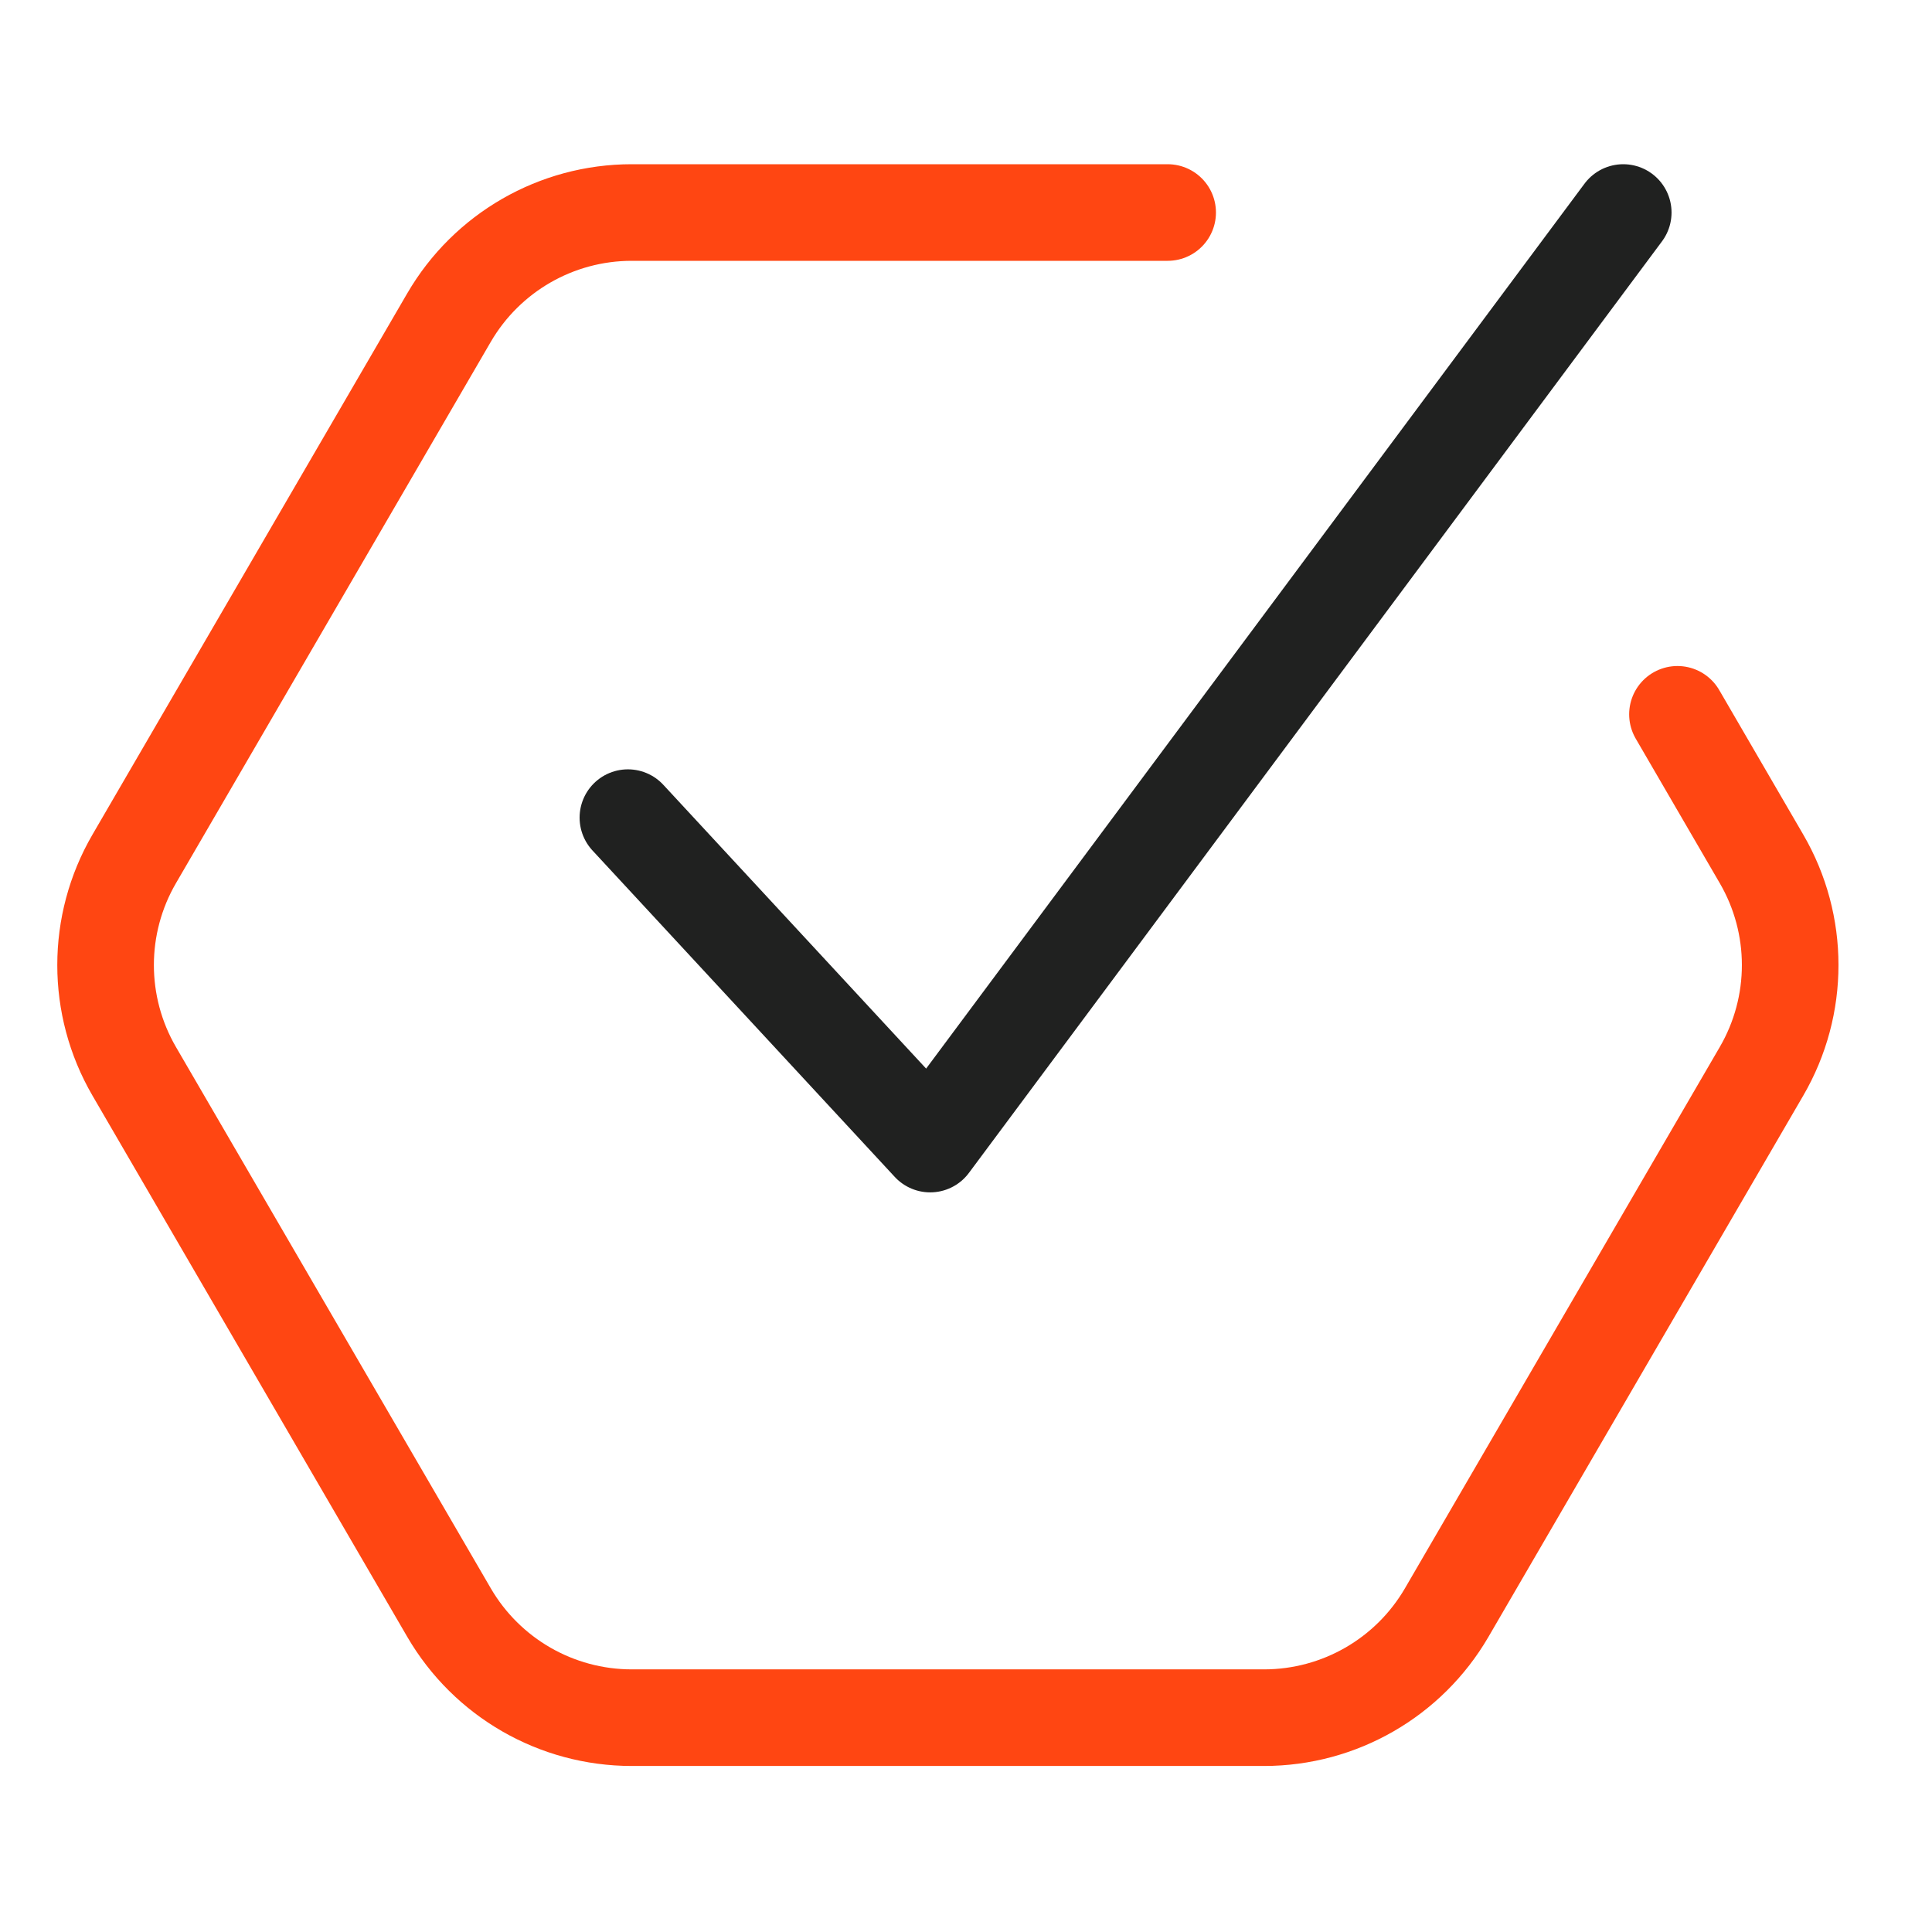 <svg width="48" height="48" viewBox="0 0 48 48" fill="none" xmlns="http://www.w3.org/2000/svg">
<path d="M41.676 17.747L43.764 21.338C44.714 22.969 44.714 24.985 43.764 26.617L35.943 40.064C35.003 41.68 33.275 42.675 31.405 42.675L15.695 42.675C13.825 42.675 12.097 41.68 11.156 40.064L3.335 26.617C2.386 24.985 2.386 22.969 3.335 21.338L11.156 7.89C12.097 6.274 13.825 5.28 15.695 5.28L29.01 5.28" stroke="#FF4612" stroke-width="2.4" stroke-linecap="round"/>
<path d="M15.6 20.314L23.11 28.424L40.329 5.28" stroke="#202120" stroke-width="2.4" stroke-linecap="round" stroke-linejoin="round"/>
</svg>
